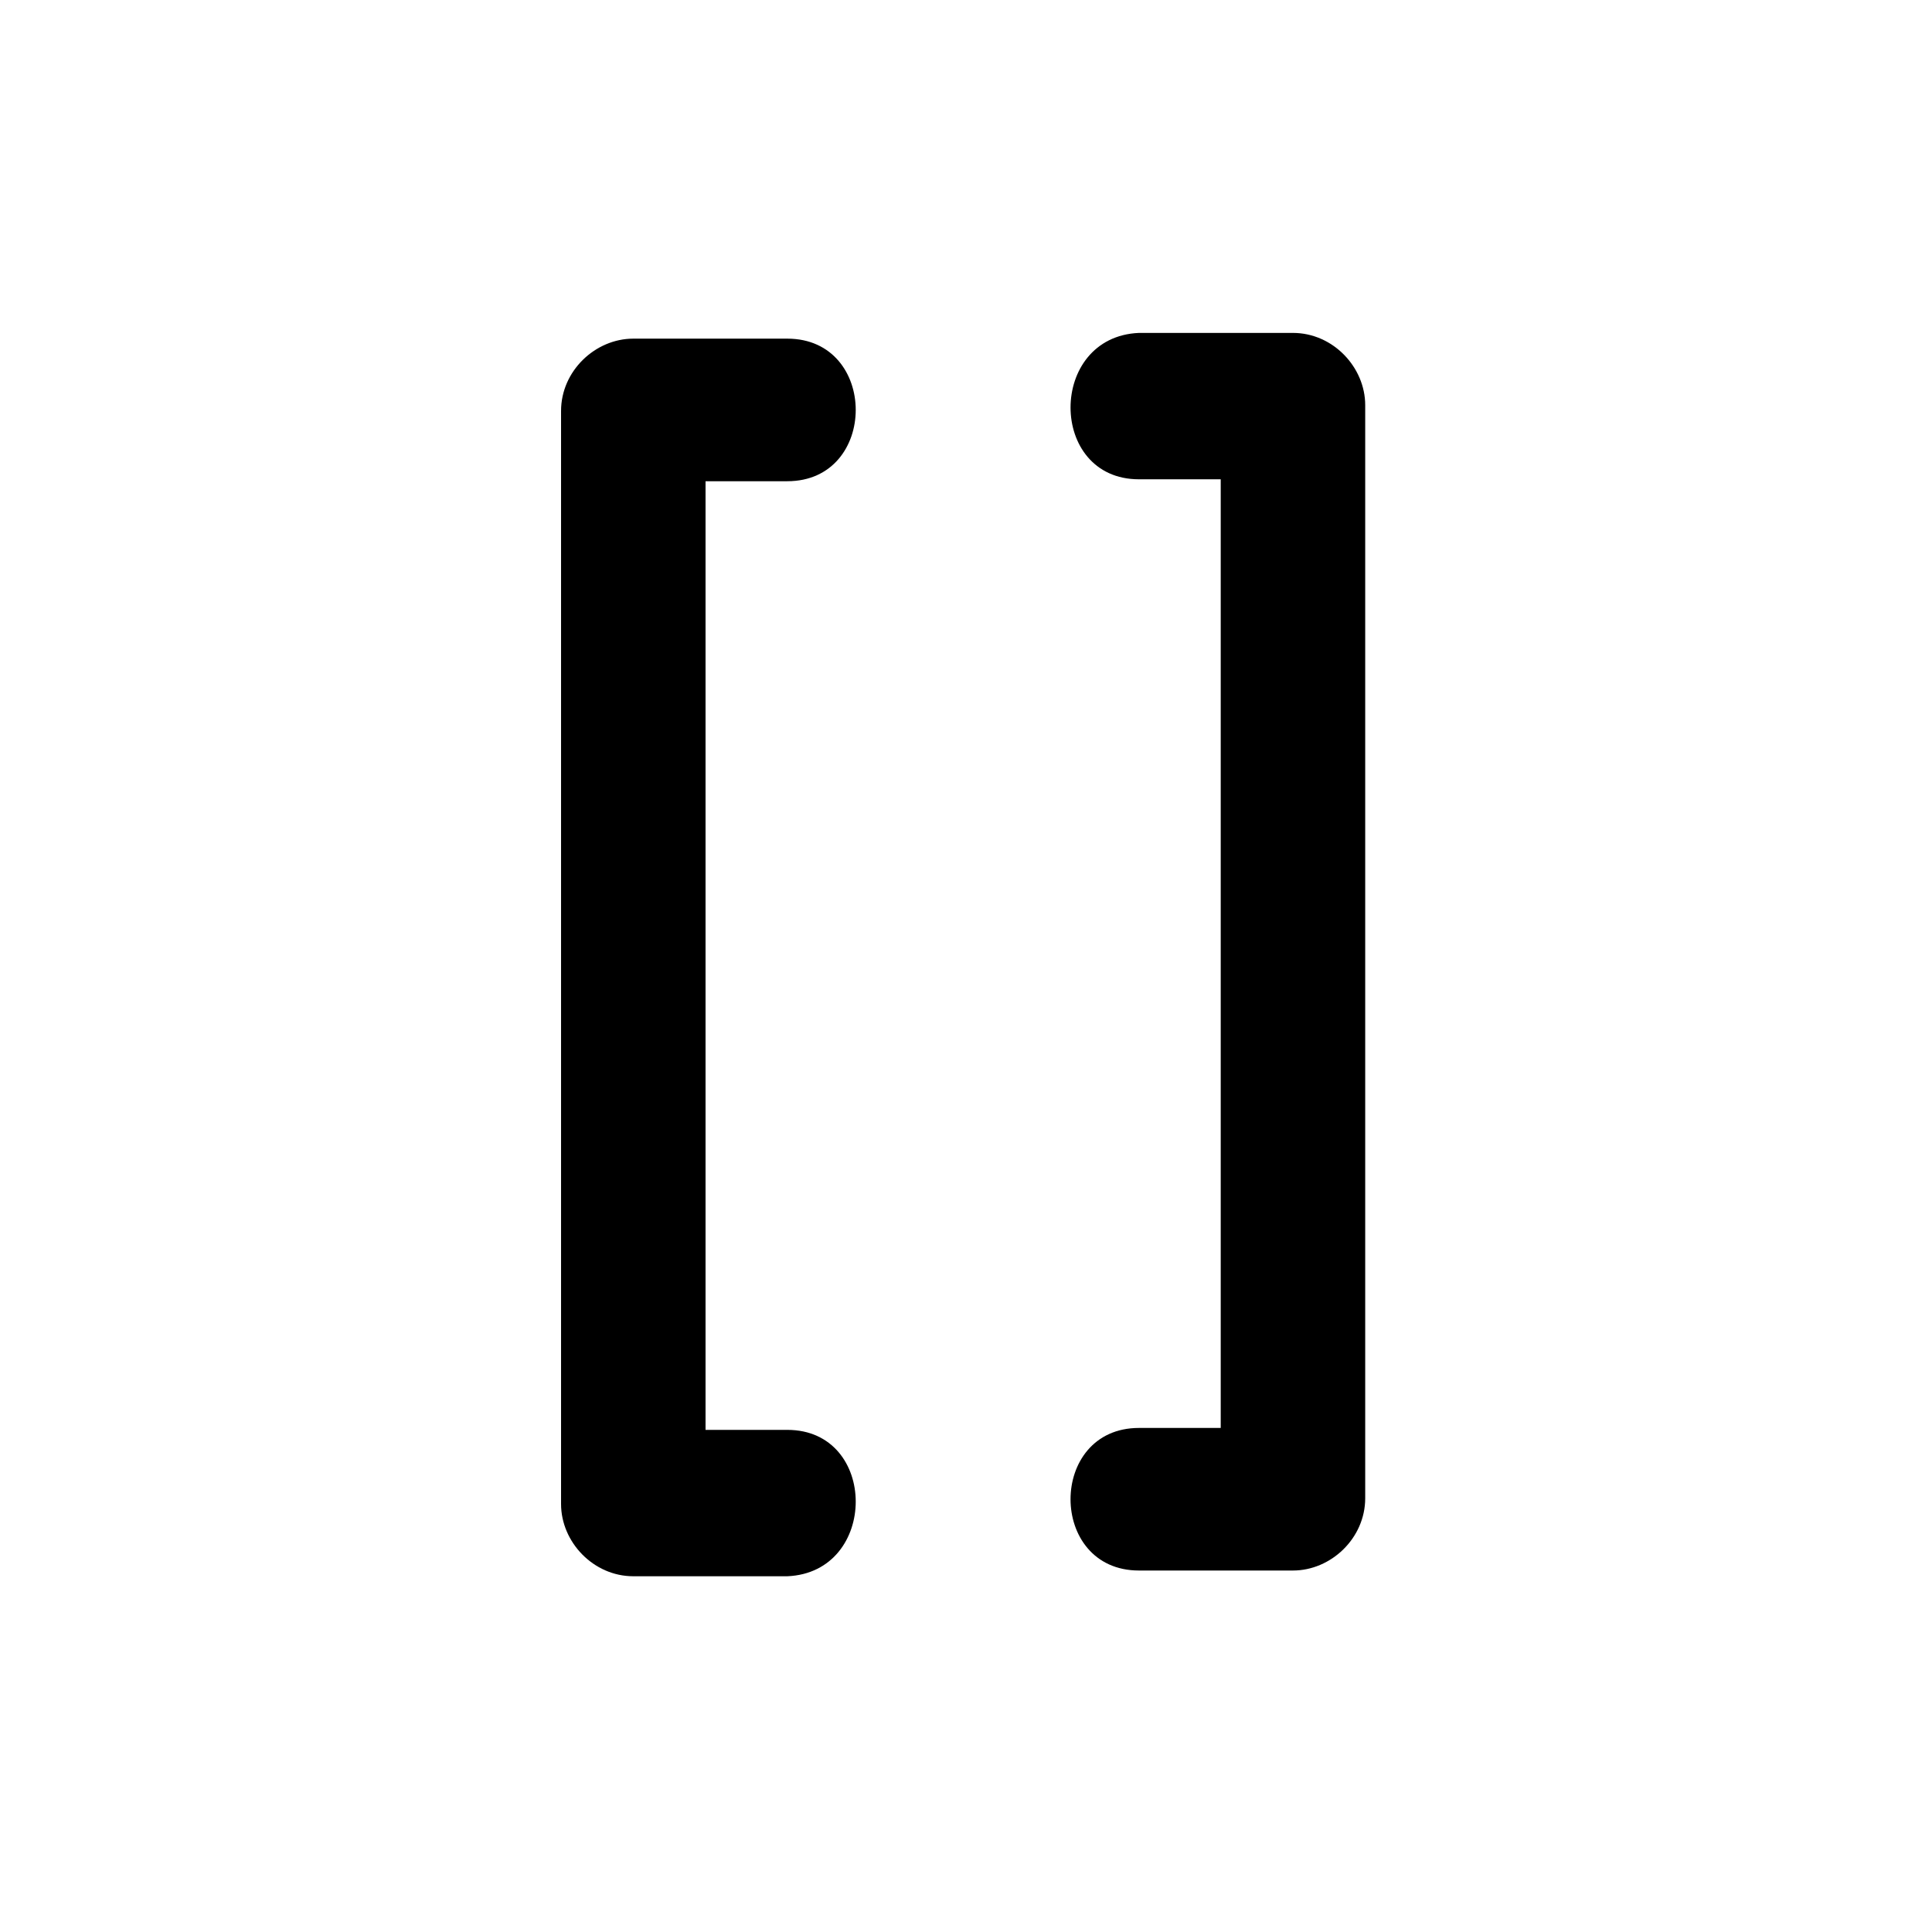 <?xml version="1.0" encoding="UTF-8"?>
<!-- Uploaded to: SVG Repo, www.svgrepo.com, Generator: SVG Repo Mixer Tools -->
<svg fill="#000000" width="800px" height="800px" version="1.1" viewBox="144 144 512 512" xmlns="http://www.w3.org/2000/svg">
 <g>
  <path d="m352.64 522.93h-40.809l19.145 19.145v-289.69c-6.551 6.551-12.594 12.594-19.145 19.145h40.809c24.184 0 24.184-37.785 0-37.785h-40.809c-10.078 0-19.145 8.566-19.145 19.145v289.69c0 10.078 8.566 19.145 19.145 19.145h40.809c24.184-1.008 24.184-38.793 0-38.793z"/>
  <path d="m445.84 271.02h40.809l-19.145-19.145v289.69c6.551-6.551 12.594-12.594 19.145-19.145h-40.809c-24.184 0-24.184 37.785 0 37.785h40.809c10.078 0 19.145-8.566 19.145-19.145v-289.69c0-10.078-8.566-19.145-19.145-19.145h-40.809c-24.18 1.008-24.18 38.793 0 38.793z"/>
 </g>
</svg>